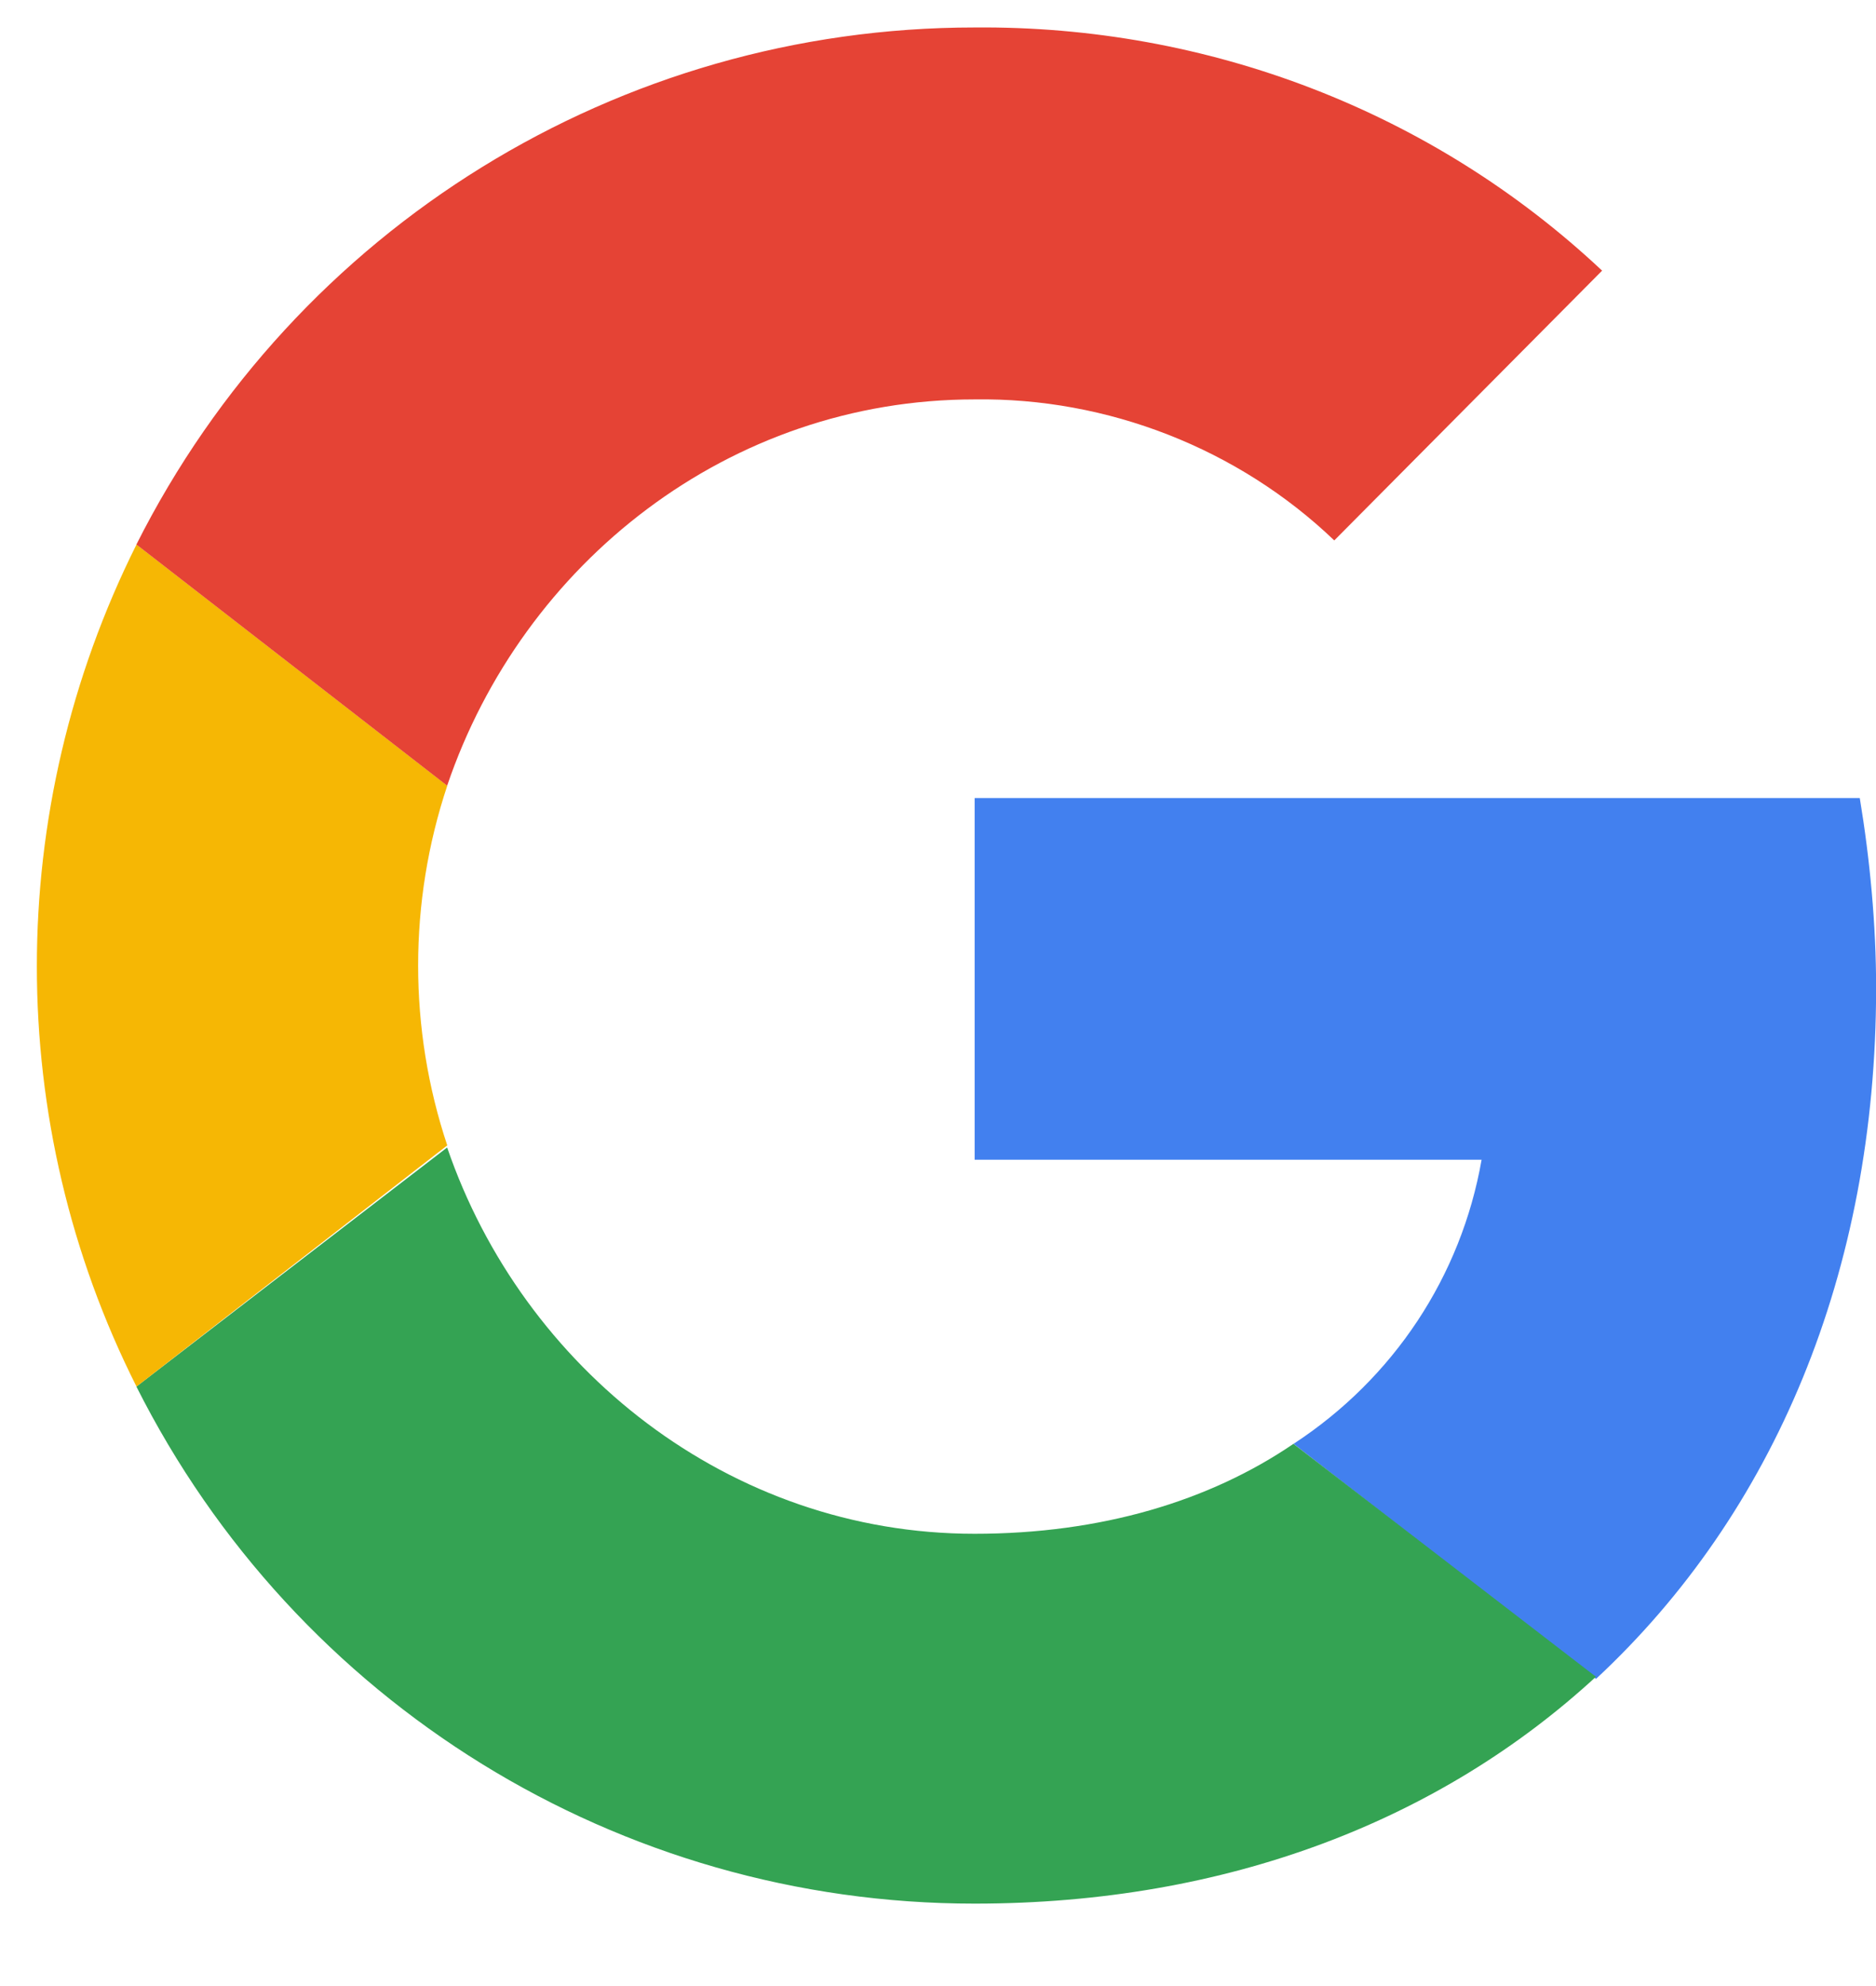 <svg width="17" height="18" viewBox="0 0 17 18" fill="none" xmlns="http://www.w3.org/2000/svg">
<path d="M17.001 8.955C17.001 8.381 16.945 7.788 16.853 7.233H8.832V10.511H13.426C13.241 11.567 12.629 12.493 11.722 13.086L14.463 15.216C16.075 13.716 17.001 11.53 17.001 8.955Z" fill="#4280EF"/>
<path d="M8.831 17.253C11.128 17.253 13.054 16.494 14.462 15.197L11.721 13.086C10.961 13.604 9.979 13.901 8.831 13.901C6.608 13.901 4.737 12.4 4.052 10.4L1.236 12.567C2.681 15.438 5.608 17.253 8.831 17.253Z" fill="#34A353"/>
<path d="M4.053 10.381C3.701 9.325 3.701 8.177 4.053 7.121L1.237 4.935C0.033 7.343 0.033 10.178 1.237 12.567L4.053 10.381Z" fill="#F6B704"/>
<path d="M8.831 3.62C10.035 3.602 11.221 4.065 12.091 4.898L14.518 2.453C12.98 1.008 10.943 0.23 8.831 0.249C5.608 0.249 2.681 2.064 1.236 4.935L4.052 7.121C4.737 5.102 6.608 3.62 8.831 3.62Z" fill="#E54335"/>
</svg>
